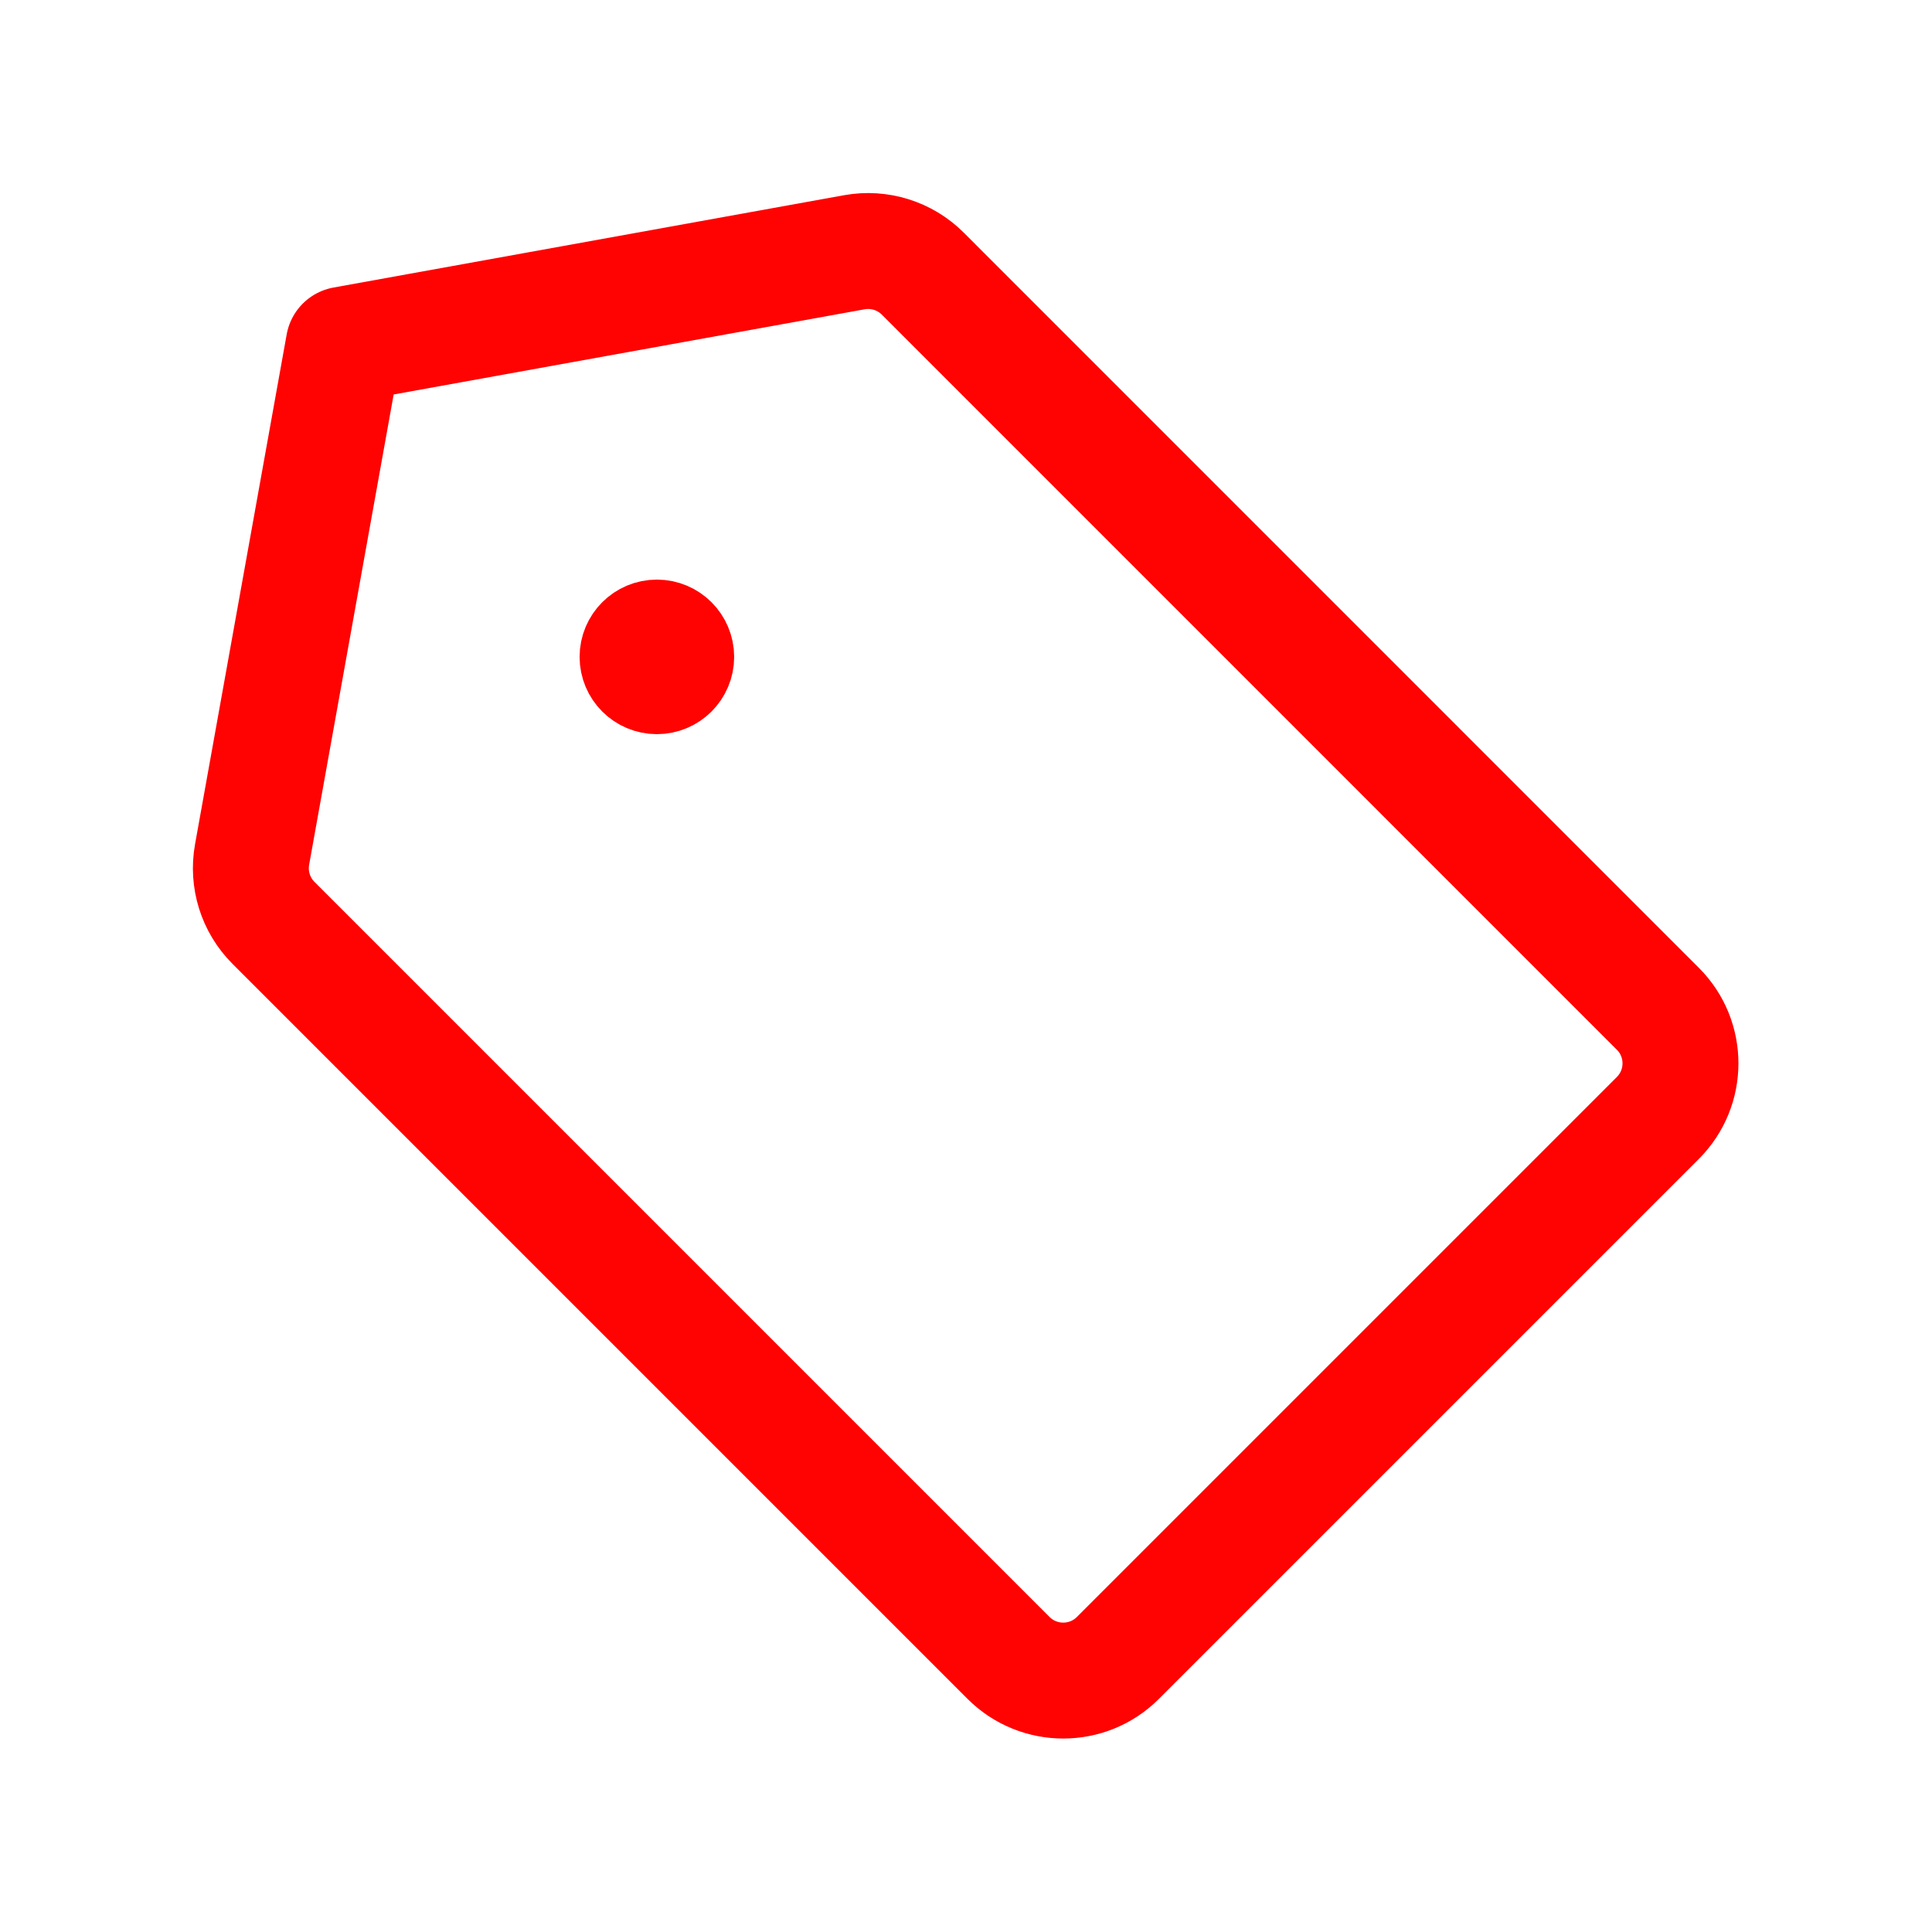 <?xml version="1.0" encoding="UTF-8"?> <svg xmlns="http://www.w3.org/2000/svg" width="25" height="25" viewBox="0 0 25 25" fill="none"><mask id="mask0_2754_941" style="mask-type:luminance" maskUnits="userSpaceOnUse" x="0" y="0" width="25" height="25"><path d="M24.5 0.5H0.5V24.5H24.5V0.5Z" fill="white"></path></mask><g mask="url(#mask0_2754_941)"><path d="M14.465 21.454C14.075 21.844 13.442 21.844 13.051 21.454L3.539 11.942C3.307 11.71 3.204 11.38 3.262 11.057L4.448 4.459L11.056 3.264C11.378 3.206 11.709 3.309 11.941 3.541L21.452 13.053C21.843 13.443 21.843 14.076 21.452 14.467L14.465 21.454Z" stroke="#FF0202" stroke-width="1.5" stroke-linecap="round" stroke-linejoin="round"></path><path d="M9 8.5C9 8.776 8.776 9 8.5 9C8.224 9 8 8.776 8 8.5C8 8.224 8.224 8 8.5 8C8.776 8 9 8.224 9 8.5Z" fill="#121331" stroke="#FF0202"></path></g></svg> 